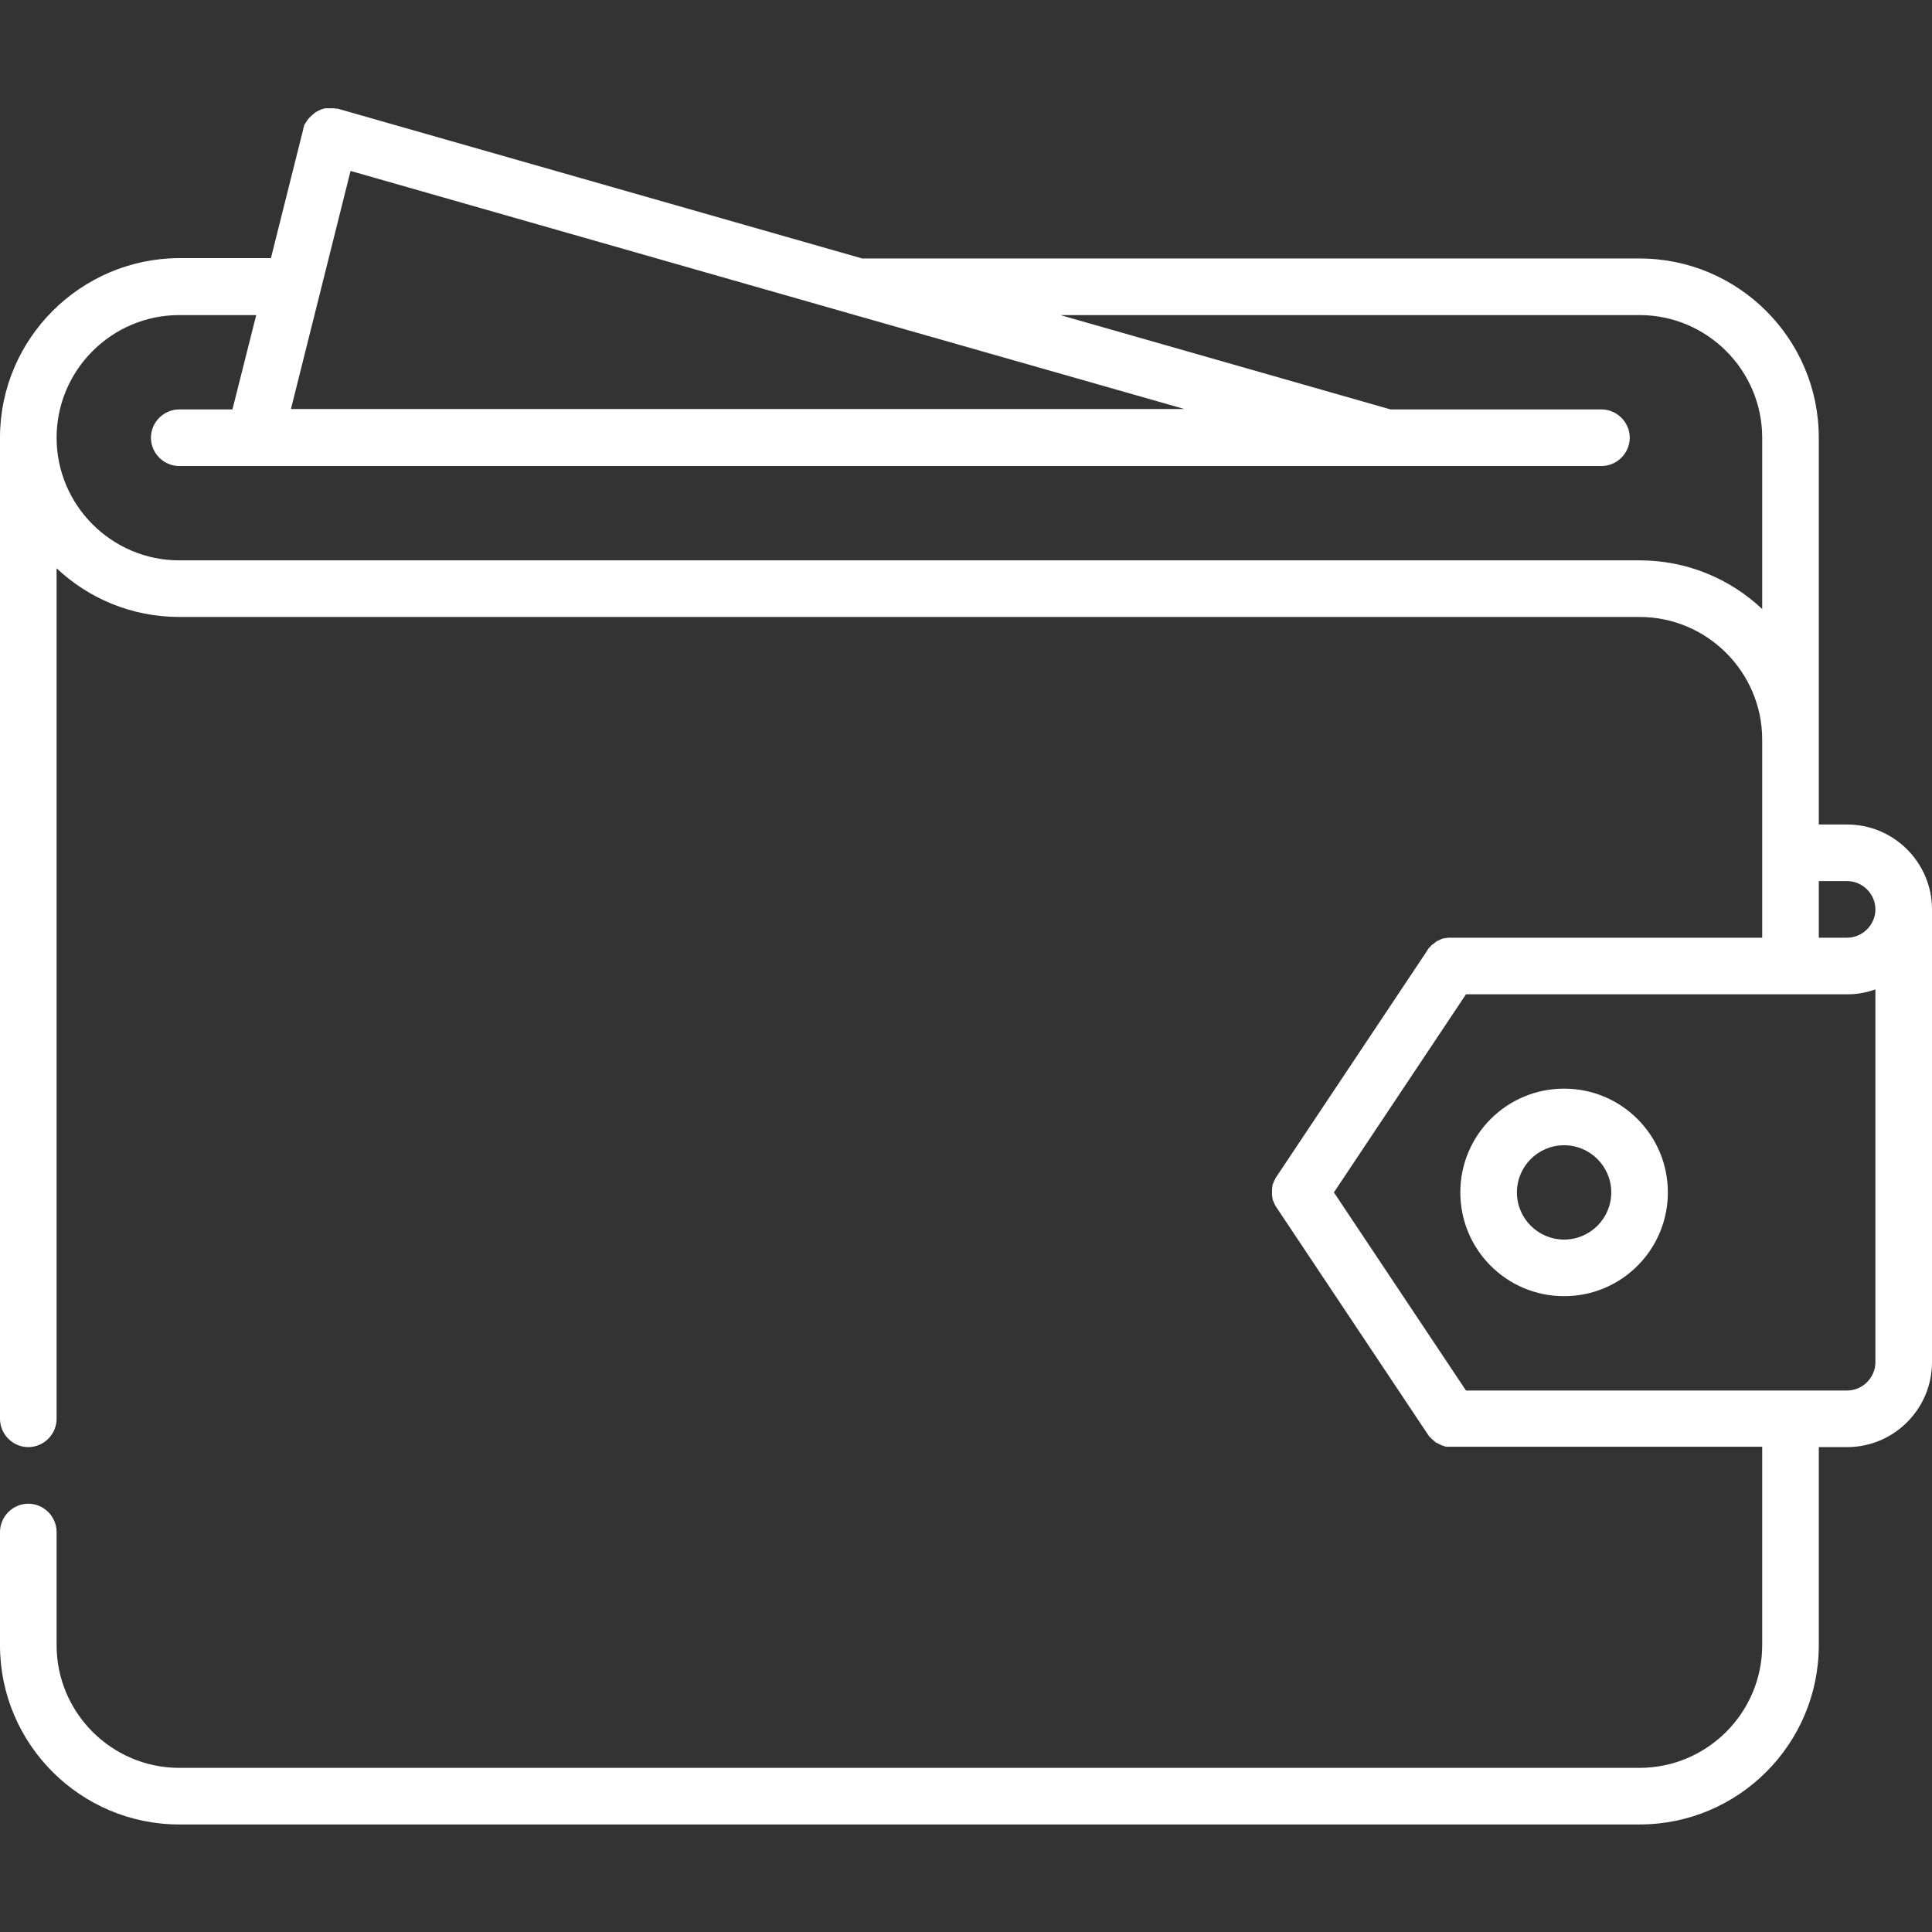<?xml version="1.0" encoding="UTF-8"?> <!-- Generator: Adobe Illustrator 24.1.2, SVG Export Plug-In . SVG Version: 6.00 Build 0) --> <svg xmlns="http://www.w3.org/2000/svg" xmlns:xlink="http://www.w3.org/1999/xlink" id="Capa_1" x="0px" y="0px" viewBox="0 0 512 512" style="enable-background:new 0 0 512 512;" xml:space="preserve"><rect x="0" y="0" width="512" height="512" fill="#333333" stroke="none"/> <style type="text/css"> .st0{fill:#FFFFFF;} </style> <g> <g> <path class="st0" d="M489.5,218.5H482V196v-80c0-26.2-21.3-47.5-47.5-47.5h-206l-139-39.7c0,0-0.1,0-0.1,0c0,0-0.1,0-0.1,0 c-0.1,0-0.2,0-0.3,0c-0.1,0-0.3-0.1-0.4-0.1c-0.1,0-0.2,0-0.3,0c-0.1,0-0.3,0-0.4,0c-0.1,0-0.2,0-0.3,0c-0.1,0-0.3,0-0.4,0 c-0.1,0-0.2,0-0.3,0c-0.1,0-0.3,0-0.4,0c-0.1,0-0.2,0-0.3,0c-0.1,0-0.3,0.1-0.4,0.1c-0.1,0-0.2,0-0.3,0.1c-0.1,0-0.3,0.1-0.4,0.1 c-0.1,0-0.2,0.1-0.2,0.1c-0.1,0.1-0.3,0.1-0.4,0.2c-0.1,0-0.1,0.1-0.2,0.1c-0.1,0.1-0.3,0.1-0.4,0.2c-0.1,0-0.1,0.1-0.2,0.1 c-0.1,0.1-0.3,0.2-0.4,0.3c-0.1,0-0.1,0.1-0.2,0.2c-0.1,0.1-0.2,0.2-0.4,0.3c-0.1,0.1-0.1,0.1-0.2,0.2c-0.1,0.1-0.2,0.2-0.3,0.3 c-0.1,0.1-0.1,0.1-0.2,0.2c-0.1,0.1-0.2,0.2-0.3,0.3c-0.1,0.1-0.1,0.2-0.2,0.3c-0.1,0.1-0.2,0.2-0.2,0.3c-0.1,0.1-0.1,0.2-0.2,0.3 c-0.1,0.1-0.1,0.2-0.2,0.3c-0.1,0.1-0.1,0.2-0.2,0.3c-0.1,0.1-0.1,0.2-0.1,0.3c0,0.1-0.1,0.2-0.1,0.4c0,0.1-0.1,0.2-0.1,0.2 c0,0,0,0.1,0,0.1c0,0,0,0.1,0,0.1l-8.6,34.3H47.5C21.4,68.5,0.1,89.7,0,115.8c0,0.1,0,0.1,0,0.2v260c0,4.1,3.4,7.5,7.5,7.5 c4.1,0,7.5-3.4,7.5-7.5V150.6c8.5,8,19.9,12.9,32.5,12.9h387c0,0,0,0,0,0c17.9,0,32.5,14.6,32.5,32.5v52.5h-82.5c0,0,0,0,0,0 c-0.2,0-0.4,0-0.6,0c-0.2,0-0.5,0.1-0.7,0.1c0,0-0.1,0-0.1,0c-0.2,0-0.4,0.1-0.6,0.1c0,0-0.1,0-0.1,0c-0.2,0.1-0.3,0.1-0.5,0.2 c-0.1,0-0.1,0-0.2,0.1c-0.1,0.1-0.3,0.1-0.4,0.2c-0.1,0-0.2,0.1-0.3,0.1c-0.1,0.1-0.2,0.1-0.3,0.2c-0.1,0.1-0.2,0.1-0.3,0.2 c-0.1,0-0.1,0.1-0.2,0.2c-0.1,0.1-0.3,0.2-0.4,0.3c-0.1,0-0.1,0.1-0.2,0.1c-0.1,0.1-0.3,0.2-0.4,0.4c-0.1,0.1-0.1,0.2-0.2,0.2 c-0.1,0.1-0.2,0.2-0.3,0.3c-0.2,0.2-0.3,0.4-0.4,0.6c0,0,0,0,0,0l-40,60c-0.3,0.4-0.5,0.9-0.7,1.3c-0.1,0.2-0.1,0.3-0.2,0.5 c0,0.1,0,0.1-0.1,0.2c-0.1,0.2-0.1,0.4-0.1,0.6c0,0,0,0.1,0,0.1c0,0.2-0.1,0.3-0.1,0.5c0,0.1,0,0.1,0,0.2c0,0.1,0,0.3,0,0.4 c0,0.1,0,0.2,0,0.3c0,0.1,0,0.2,0,0.3c0,0.1,0,0.3,0,0.4c0,0.1,0,0.1,0,0.2c0,0.2,0,0.3,0.1,0.5c0,0,0,0.1,0,0.1 c0,0.2,0.1,0.4,0.1,0.6c0,0.1,0,0.1,0.1,0.2c0.1,0.2,0.1,0.3,0.2,0.5c0.2,0.5,0.4,0.9,0.7,1.3l40,60c0,0,0,0,0,0 c0.2,0.2,0.3,0.5,0.5,0.7c0.1,0.1,0.1,0.1,0.2,0.2c0.1,0.1,0.3,0.3,0.4,0.4c0.1,0.1,0.2,0.1,0.2,0.2c0.1,0.1,0.3,0.2,0.5,0.4 c0.1,0.1,0.1,0.1,0.2,0.2c0.2,0.2,0.5,0.3,0.7,0.4c0.1,0,0.1,0.1,0.2,0.1c0.2,0.1,0.4,0.2,0.6,0.3c0.1,0,0.2,0.1,0.2,0.1 c0.2,0.1,0.4,0.1,0.6,0.2c0.1,0,0.2,0,0.2,0.1c0.2,0,0.4,0.1,0.6,0.1c0.1,0,0.2,0,0.2,0c0.3,0,0.5,0,0.8,0c0,0,0,0,0.1,0 c0,0,0,0,0,0H467V436c0,17.9-14.6,32.5-32.5,32.5h-387C29.6,468.5,15,453.9,15,436c0,0,0-0.1,0-0.1V406c0-4.1-3.4-7.5-7.5-7.5 c-4.1,0-7.5,3.4-7.5,7.5v30c0,0.1,0,0.2,0,0.2c0.1,26.1,21.4,47.3,47.5,47.3h387c26.2,0,47.5-21.3,47.5-47.5c0,0,0,0,0,0v-52.5 h7.5c12.4,0,22.5-10.1,22.5-22.5V241C512,228.6,501.9,218.5,489.5,218.5z M92.9,45.3l132.3,37.8c0,0,0,0,0,0l88.7,25.3H77.1 L92.9,45.3z M467,161.4c-8.5-8-19.9-12.9-32.5-12.9c0,0,0,0,0,0h-387C29.6,148.5,15,133.9,15,116s14.6-32.5,32.5-32.5h20.4 l-6.3,25H47.5c-4.1,0-7.5,3.4-7.5,7.5s3.4,7.5,7.5,7.5h20c0,0,0,0,0,0c0,0,0,0,0,0h299.9c0,0,0,0,0,0c0,0,0,0,0,0h57 c4.1,0,7.5-3.4,7.5-7.5s-3.4-7.5-7.5-7.5h-55.9l-87.5-25h153.5c17.9,0,32.5,14.6,32.5,32.5V161.4z M497,361L497,361 c0,4.1-3.4,7.5-7.5,7.5h-101l-35-52.5l35-52.5h101c0.1,0,0.2,0,0.3,0c2.5,0,4.9-0.5,7.2-1.3L497,361L497,361z M489.5,248.5 c-0.1,0-0.1,0-0.2,0H482v-15h7.5c4.1,0,7.5,3.4,7.5,7.5S493.6,248.5,489.5,248.5z"></path> </g> </g> <g> <g> <path class="st0" d="M414.5,288.5c-15.2,0-27.5,12.3-27.5,27.5s12.3,27.5,27.5,27.5S442,331.2,442,316 C442,300.8,429.7,288.5,414.5,288.5z M414.5,328.5c-6.9,0-12.5-5.6-12.5-12.5s5.6-12.5,12.5-12.5S427,309.1,427,316 S421.4,328.5,414.5,328.5z"></path> </g> </g> </svg> 